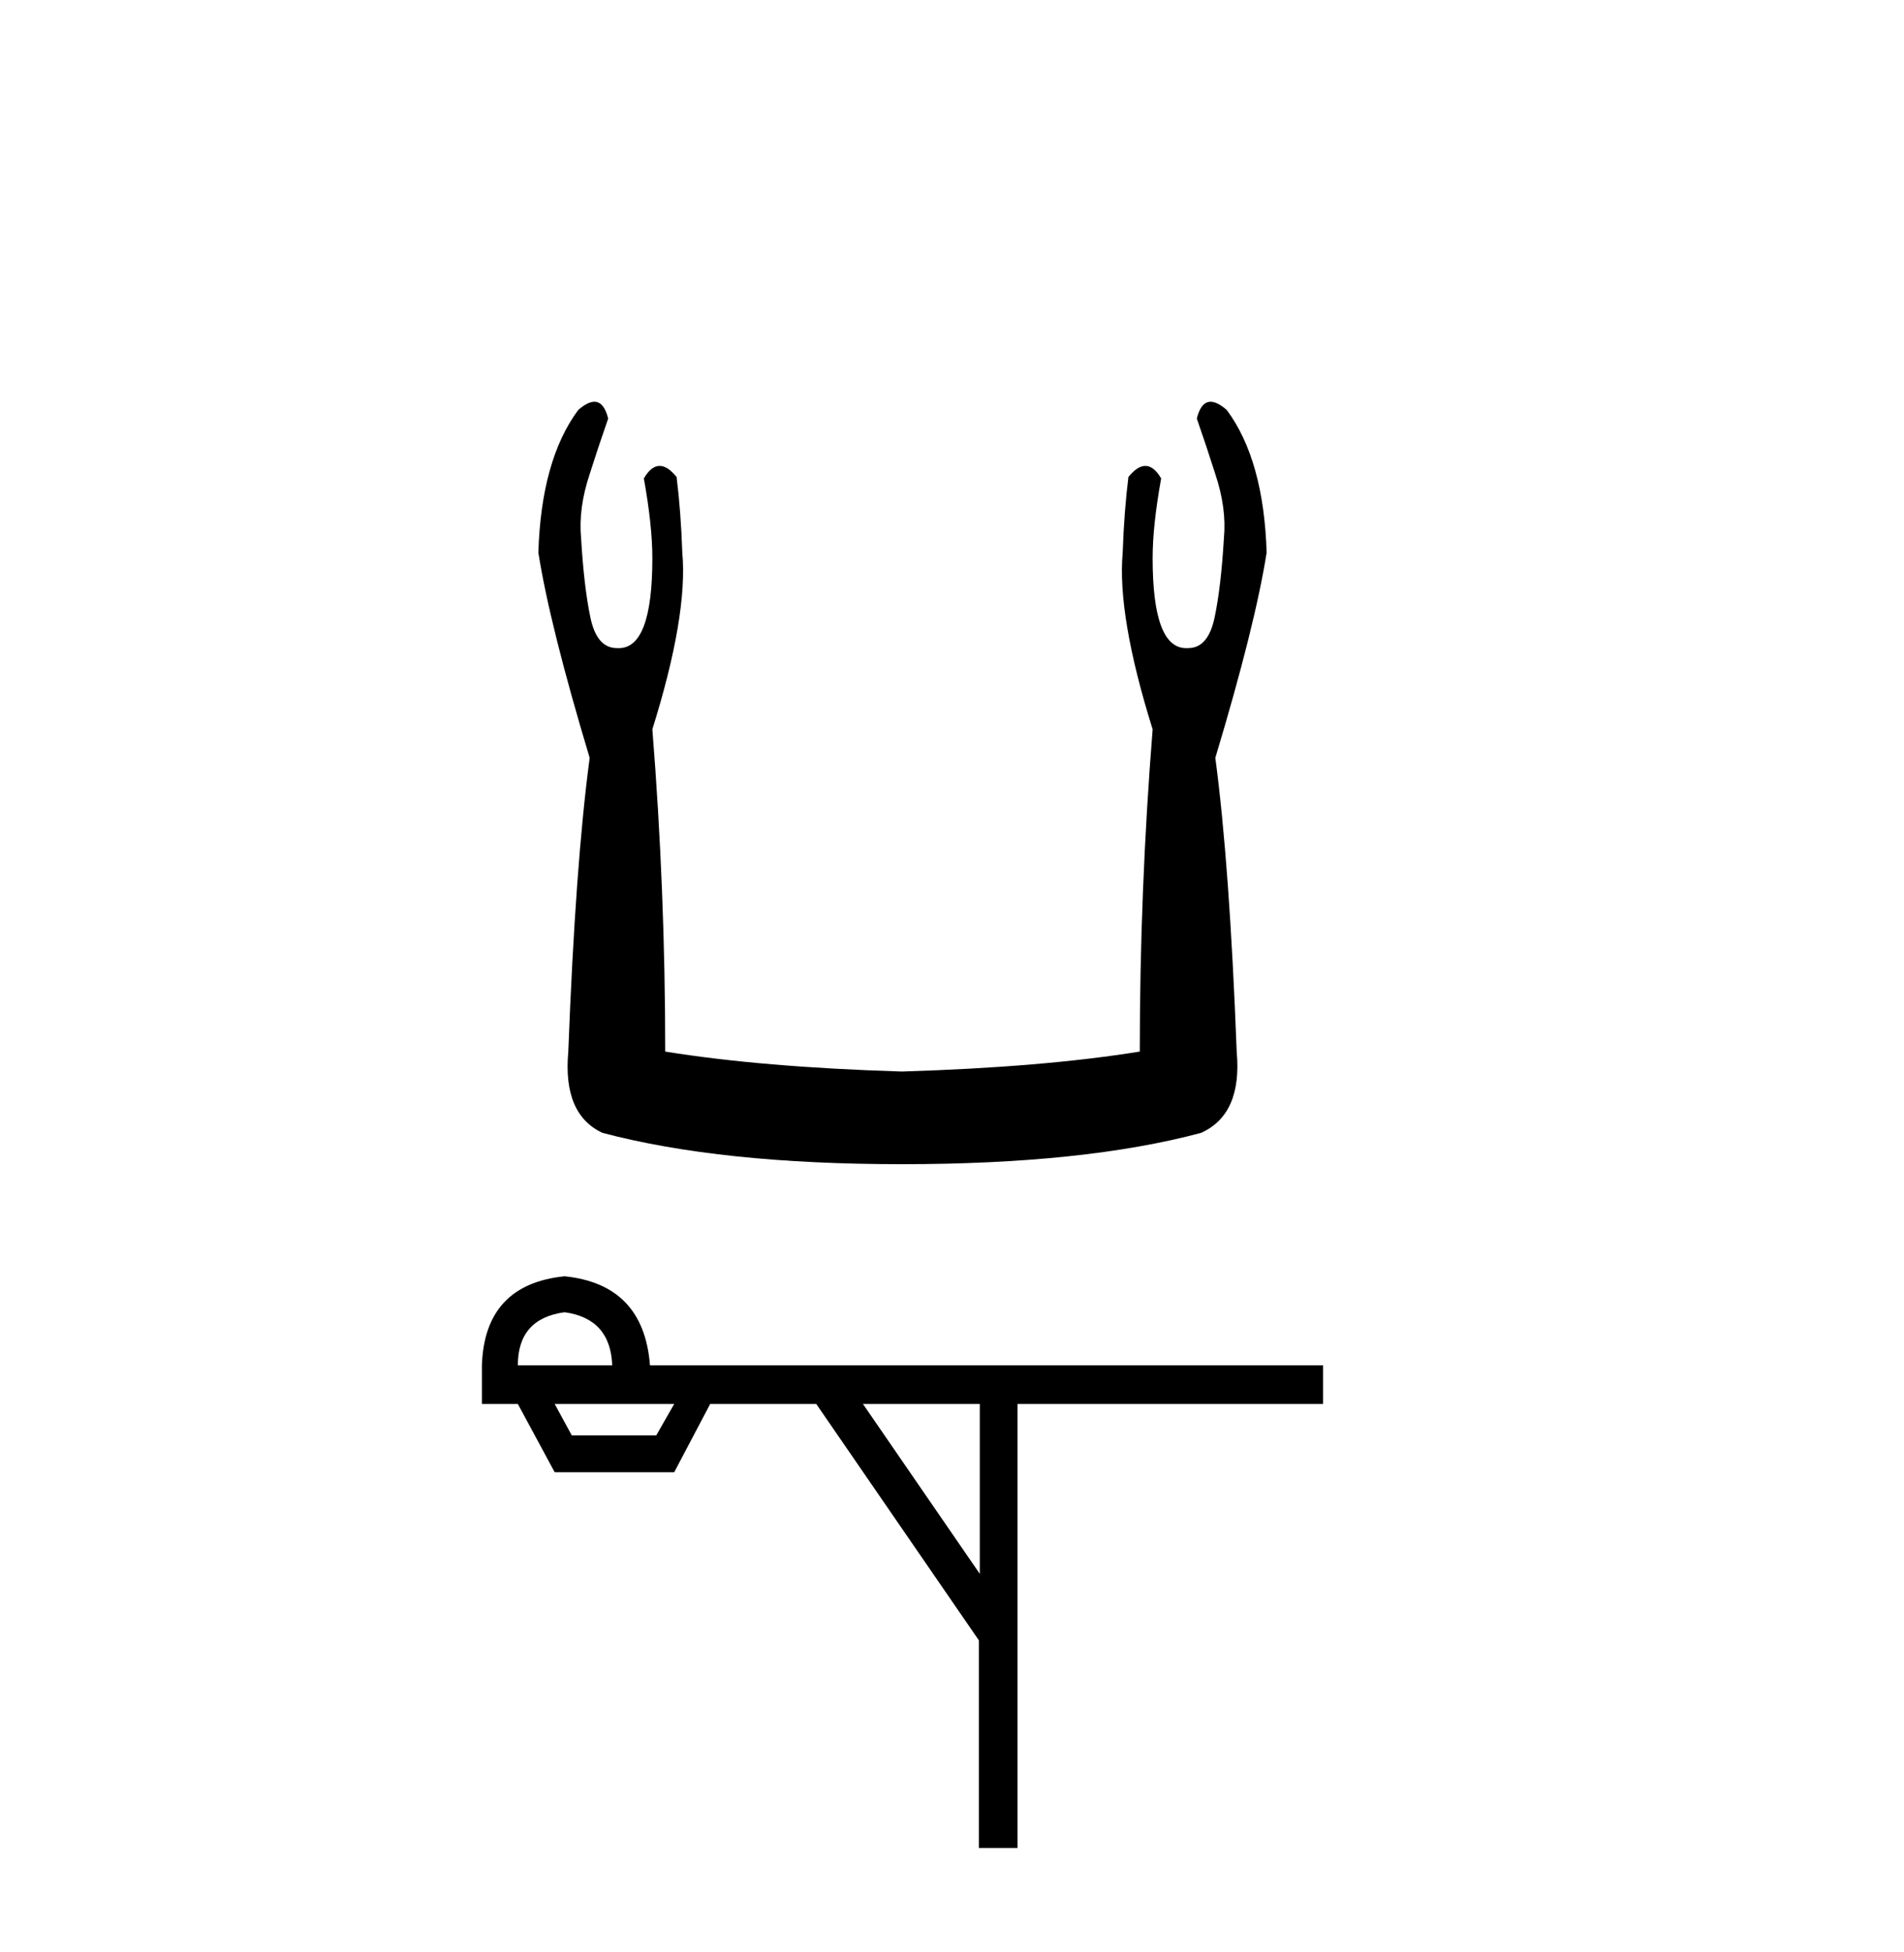 <?xml version='1.0' encoding='UTF-8' standalone='yes'?><svg xmlns='http://www.w3.org/2000/svg' xmlns:xlink='http://www.w3.org/1999/xlink' width='40.0' height='41.0' ><path d='M 12.487 8.437 Q 12.346 8.437 12.148 8.609 Q 11.37 9.657 11.31 11.604 Q 11.55 13.131 12.388 15.915 Q 12.088 18.161 11.939 22.083 Q 11.819 23.4 12.657 23.79 Q 15.142 24.448 18.945 24.448 Q 22.778 24.448 25.233 23.79 Q 26.101 23.4 25.981 22.083 Q 25.832 18.161 25.532 15.915 Q 26.37 13.131 26.61 11.604 Q 26.55 9.657 25.772 8.609 Q 25.574 8.437 25.433 8.437 Q 25.231 8.437 25.143 8.789 Q 25.352 9.388 25.532 9.957 Q 25.772 10.675 25.712 11.304 Q 25.652 12.322 25.517 12.966 Q 25.382 13.61 24.963 13.61 Q 24.941 13.611 24.919 13.611 Q 24.215 13.611 24.215 11.723 Q 24.215 11.035 24.394 10.047 Q 24.24 9.784 24.062 9.784 Q 23.894 9.784 23.706 10.017 Q 23.616 10.735 23.586 11.604 Q 23.466 12.921 24.215 15.316 Q 23.945 18.7 23.945 22.083 Q 21.909 22.412 18.945 22.502 Q 16.011 22.412 13.975 22.083 Q 13.975 18.7 13.705 15.316 Q 14.454 12.921 14.334 11.604 Q 14.304 10.735 14.214 10.017 Q 14.026 9.784 13.858 9.784 Q 13.68 9.784 13.526 10.047 Q 13.705 11.035 13.705 11.723 Q 13.705 13.611 13.001 13.611 Q 12.979 13.611 12.957 13.61 Q 12.538 13.61 12.403 12.966 Q 12.268 12.322 12.208 11.304 Q 12.148 10.675 12.388 9.957 Q 12.568 9.388 12.777 8.789 Q 12.689 8.437 12.487 8.437 Z' style='fill:#000000;stroke:none' /><path d='M 11.861 27.557 Q 12.824 27.689 12.862 28.671 L 10.879 28.671 Q 10.879 27.689 11.861 27.557 ZM 14.164 29.483 L 13.787 30.143 L 12.012 30.143 L 11.653 29.483 ZM 20.584 29.483 L 20.584 33.051 L 18.129 29.483 ZM 11.861 26.802 Q 10.181 26.972 10.124 28.671 L 10.124 29.483 L 10.879 29.483 L 11.653 30.917 L 14.164 30.917 L 14.92 29.483 L 17.148 29.483 L 20.565 34.448 L 20.565 38.809 L 21.377 38.809 L 21.377 29.483 L 27.796 29.483 L 27.796 28.671 L 13.655 28.671 Q 13.523 26.972 11.861 26.802 Z' style='fill:#000000;stroke:none' /></svg>